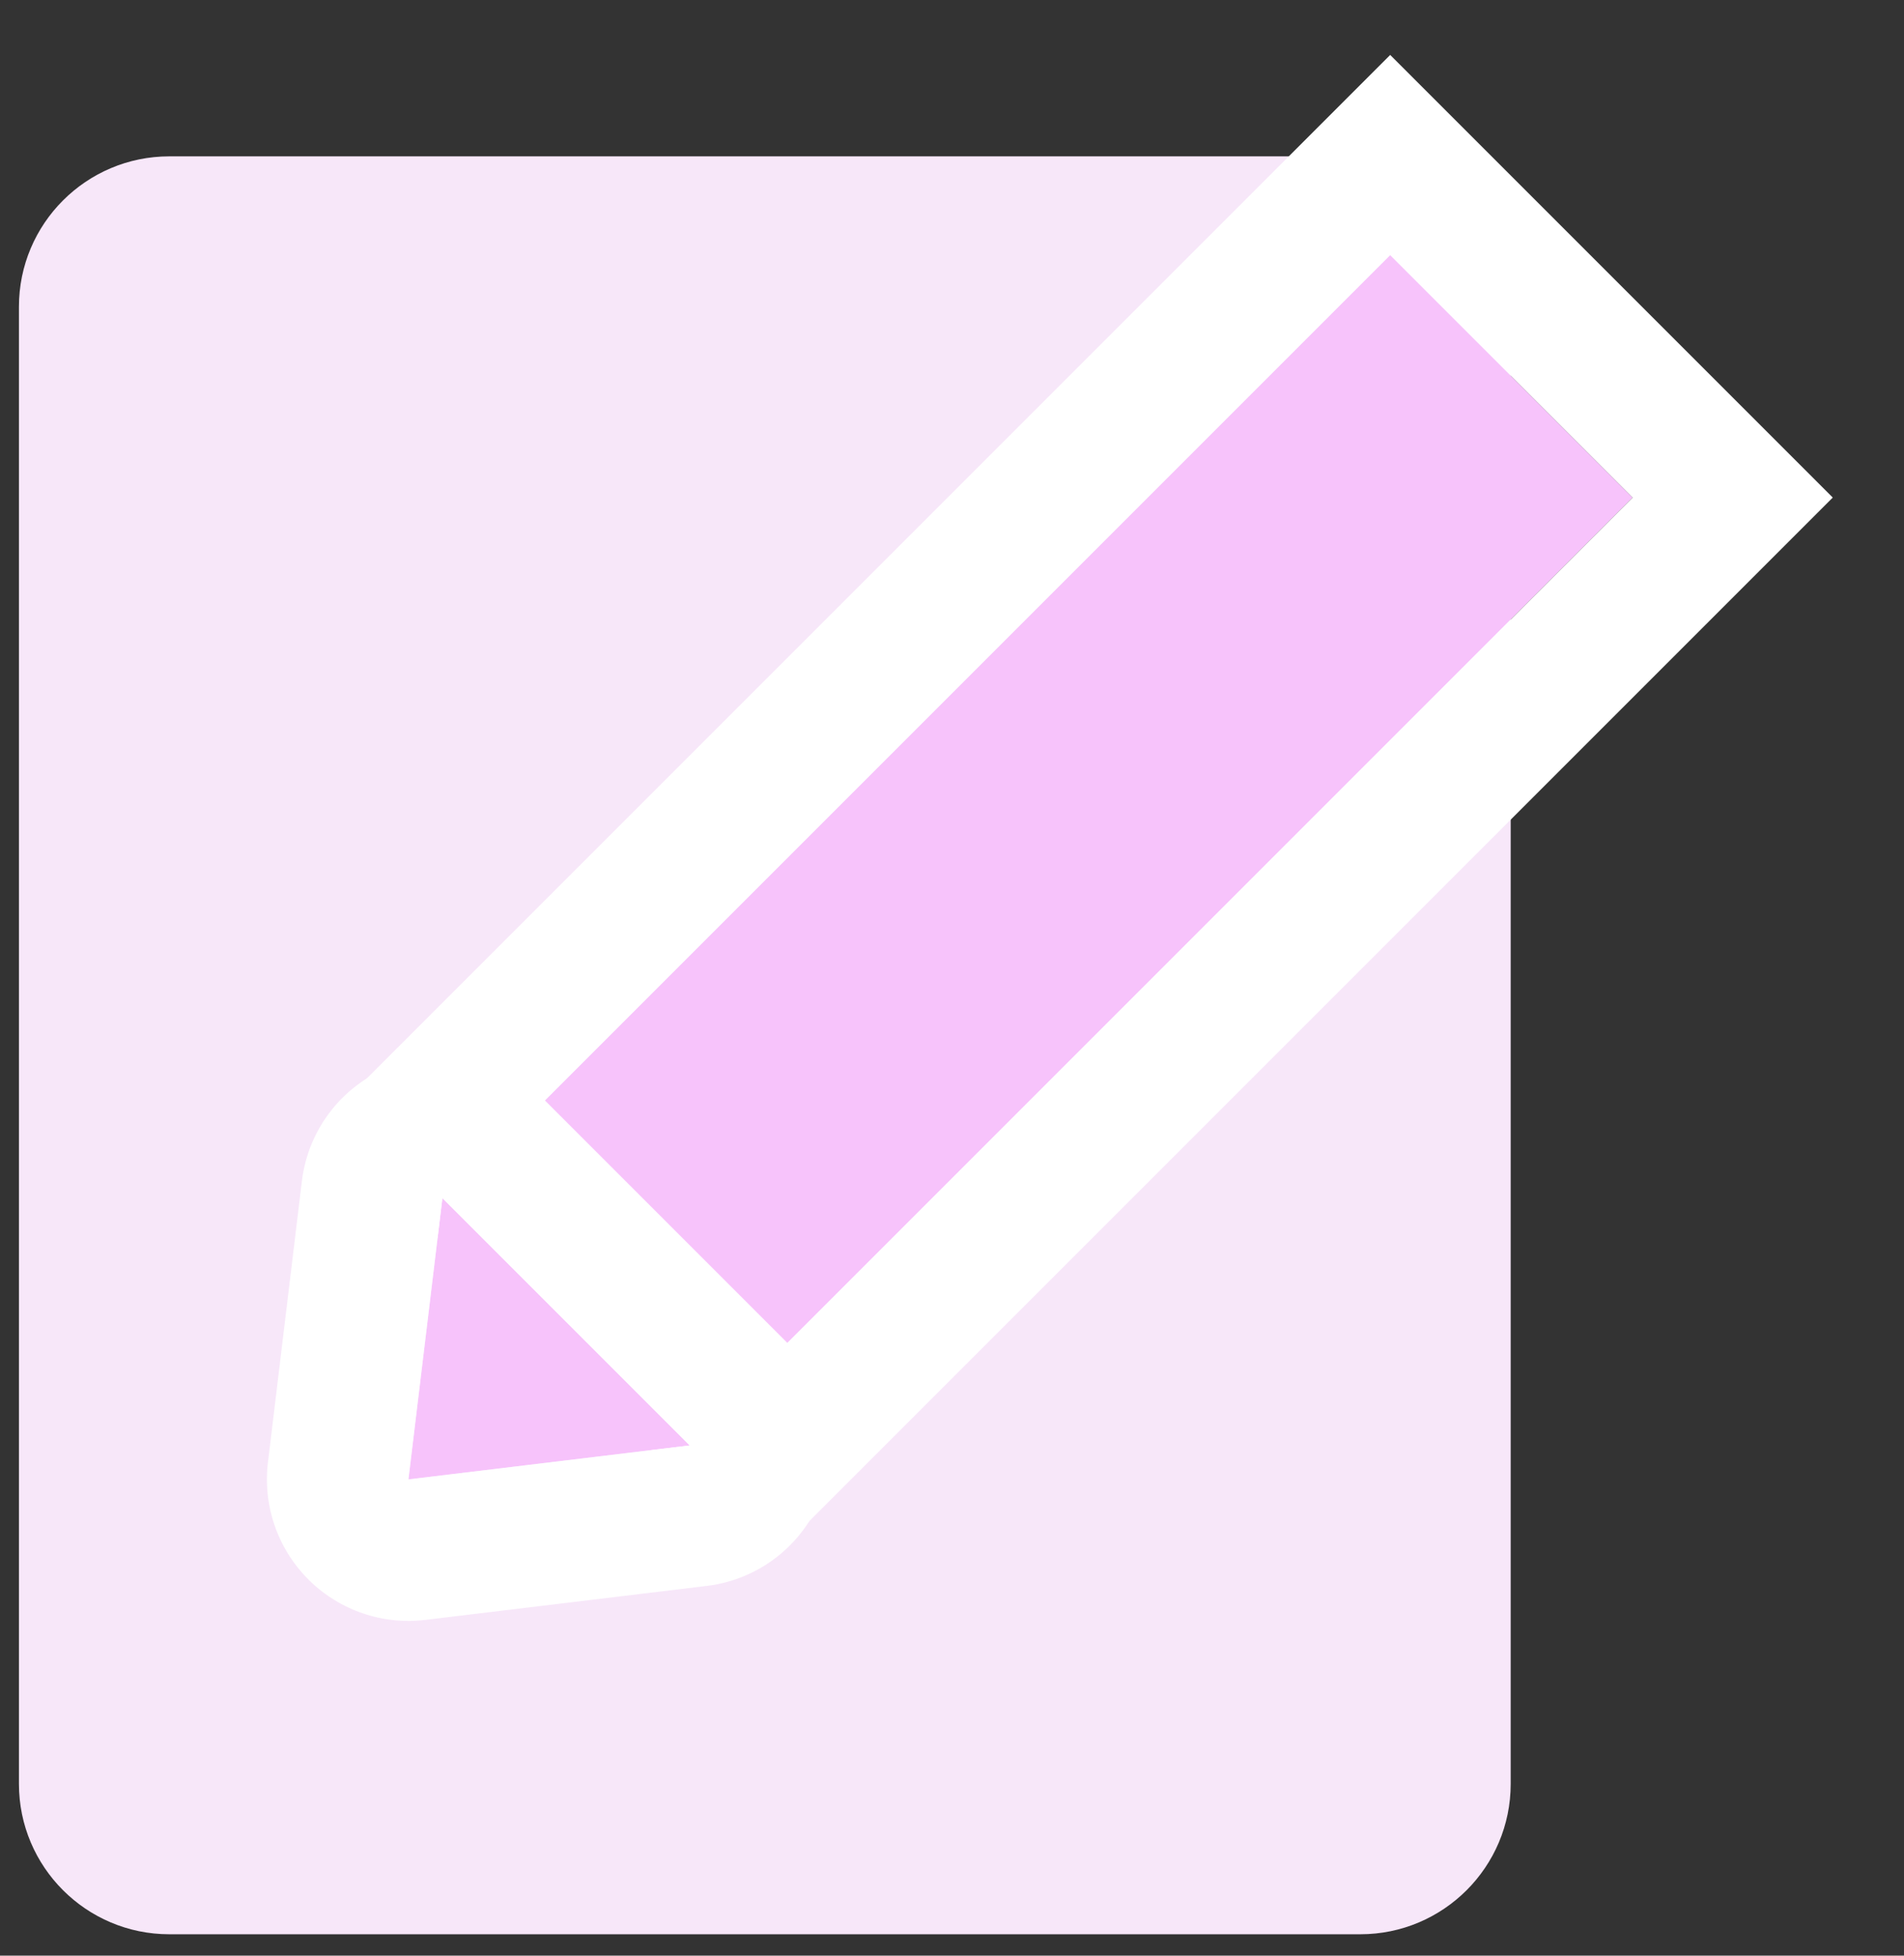 <?xml version="1.0" encoding="UTF-8" standalone="no"?><!DOCTYPE svg PUBLIC "-//W3C//DTD SVG 1.1//EN" "http://www.w3.org/Graphics/SVG/1.1/DTD/svg11.dtd"><svg width="100%" height="100%" viewBox="0 0 74 76" version="1.1" xmlns="http://www.w3.org/2000/svg" xmlns:xlink="http://www.w3.org/1999/xlink" xml:space="preserve" xmlns:serif="http://www.serif.com/" style="fill-rule:evenodd;clip-rule:evenodd;stroke-linejoin:round;stroke-miterlimit:2;"><rect x="0" y="0" width="74" height="76" fill="#333333" stroke="none"/><g id="content"><path d="M58.714,11.921c0,-3.226 -2.619,-5.845 -5.845,-5.845l-46.288,0c-3.226,0 -5.845,2.619 -5.845,5.845l0,57.403c0,3.226 2.619,5.844 5.845,5.844l46.288,0c3.226,0 5.845,-2.618 5.845,-5.844l0,-57.403Z" style="fill:#f7e7f9;"/><path d="M63.453,19.336l-9.424,-9.423l-33.718,33.718l9.424,9.423l33.718,-33.718Z" style="fill:#f7c3fb;"/><path d="M71.231,19.336l-41.496,41.497l-17.201,-17.202l41.496,-41.496l17.201,17.201Zm-50.92,24.295l9.424,9.423l33.718,-33.718l-9.424,-9.423l-33.718,33.718Z" style="fill:#fff;"/><path d="M26.808,56.172l-9.614,-9.614l-1.32,10.934l10.934,-1.32Z" style="fill:#f7c3fb;"/><path d="M17.362,41.06l0.154,0.007l0.153,0.011l0.153,0.016l0.153,0.019l0.152,0.024l0.151,0.029l0.15,0.032l0.149,0.037l0.149,0.04l0.147,0.045l0.145,0.049l0.145,0.053l0.142,0.057l0.141,0.061l0.14,0.065l0.137,0.069l0.136,0.073l0.133,0.076l0.131,0.08l0.129,0.084l0.127,0.087l0.124,0.091l0.121,0.094l0.119,0.098l0.116,0.1l0.113,0.104l0.111,0.108l9.613,9.613l0.108,0.111l0.104,0.113l0.101,0.116l0.097,0.119l0.094,0.121l0.091,0.124l0.087,0.127l0.084,0.129l0.08,0.131l0.076,0.133l0.073,0.136l0.069,0.137l0.065,0.14l0.061,0.141l0.057,0.143l0.053,0.144l0.049,0.146l0.045,0.147l0.04,0.148l0.037,0.149l0.032,0.15l0.029,0.151l0.024,0.152l0.019,0.153l0.016,0.153l0.011,0.153l0.007,0.154l0.002,0.153l-0.001,0.154l-0.006,0.154l-0.011,0.153l-0.014,0.153l-0.019,0.153l-0.023,0.152l-0.028,0.151l-0.031,0.15l-0.036,0.15l-0.04,0.148l-0.044,0.148l-0.048,0.146l-0.052,0.144l-0.057,0.143l-0.06,0.142l-0.064,0.139l-0.068,0.138l-0.072,0.136l-0.075,0.134l-0.08,0.132l-0.083,0.129l-0.086,0.127l-0.09,0.125l-0.094,0.122l-0.097,0.119l-0.1,0.116l-0.103,0.114l-0.107,0.111l-0.11,0.108l-0.112,0.104l-0.116,0.102l-0.118,0.098l-0.121,0.095l-0.123,0.092l-0.127,0.087l-0.128,0.085l-0.131,0.081l-0.133,0.077l-0.135,0.073l-0.137,0.07l-0.139,0.065l-0.141,0.062l-0.142,0.058l-0.144,0.054l-0.146,0.05l-0.146,0.045l-0.148,0.042l-0.149,0.037l-0.151,0.034l-0.15,0.029l-0.152,0.024l-0.153,0.021l-10.933,1.32l-0.152,0.016l-0.153,0.012l-0.153,0.008l-0.153,0.003l-0.154,-0.001l-0.153,-0.005l-0.153,-0.009l-0.152,-0.014l-0.153,-0.018l-0.151,-0.022l-0.151,-0.026l-0.15,-0.03l-0.15,-0.035l-0.148,-0.039l-0.147,-0.043l-0.146,-0.047l-0.144,-0.051l-0.143,-0.055l-0.142,-0.059l-0.139,-0.063l-0.138,-0.067l-0.136,-0.07l-0.134,-0.075l-0.132,-0.078l-0.13,-0.082l-0.127,-0.085l-0.125,-0.089l-0.122,-0.092l-0.12,-0.096l-0.117,-0.098l-0.114,-0.103l-0.112,-0.105l-0.108,-0.108l-0.105,-0.112l-0.102,-0.114l-0.099,-0.117l-0.096,-0.12l-0.092,-0.122l-0.089,-0.125l-0.085,-0.127l-0.082,-0.13l-0.078,-0.132l-0.075,-0.134l-0.07,-0.136l-0.067,-0.137l-0.063,-0.14l-0.059,-0.142l-0.055,-0.143l-0.051,-0.144l-0.047,-0.146l-0.043,-0.147l-0.039,-0.148l-0.034,-0.15l-0.031,-0.15l-0.026,-0.151l-0.022,-0.151l-0.018,-0.152l-0.014,-0.153l-0.009,-0.153l-0.005,-0.153l-0.001,-0.153l0.004,-0.154l0.007,-0.153l0.012,-0.152l0.017,-0.153l1.319,-10.933l0.021,-0.153l0.025,-0.151l0.029,-0.151l0.033,-0.15l0.037,-0.15l0.042,-0.148l0.045,-0.146l0.05,-0.146l0.054,-0.144l0.058,-0.142l0.062,-0.141l0.065,-0.139l0.07,-0.137l0.073,-0.135l0.077,-0.133l0.081,-0.131l0.085,-0.128l0.088,-0.126l0.091,-0.124l0.095,-0.121l0.098,-0.118l0.102,-0.116l0.104,-0.112l0.108,-0.11l0.111,-0.106l0.114,-0.104l0.116,-0.1l0.12,-0.097l0.122,-0.093l0.124,-0.091l0.127,-0.086l0.13,-0.083l0.131,-0.079l0.134,-0.076l0.136,-0.072l0.138,-0.068l0.139,-0.064l0.142,-0.06l0.143,-0.057l0.145,-0.052l0.146,-0.048l0.147,-0.044l0.148,-0.04l0.15,-0.036l0.15,-0.031l0.152,-0.028l0.151,-0.023l0.153,-0.019l0.153,-0.014l0.153,-0.011l0.154,-0.006l0.154,-0.001l0.153,0.002Zm-1.488,16.432l10.934,-1.32l-9.614,-9.614l-1.32,10.934Z" style="fill:#fff;"/></g></svg>
